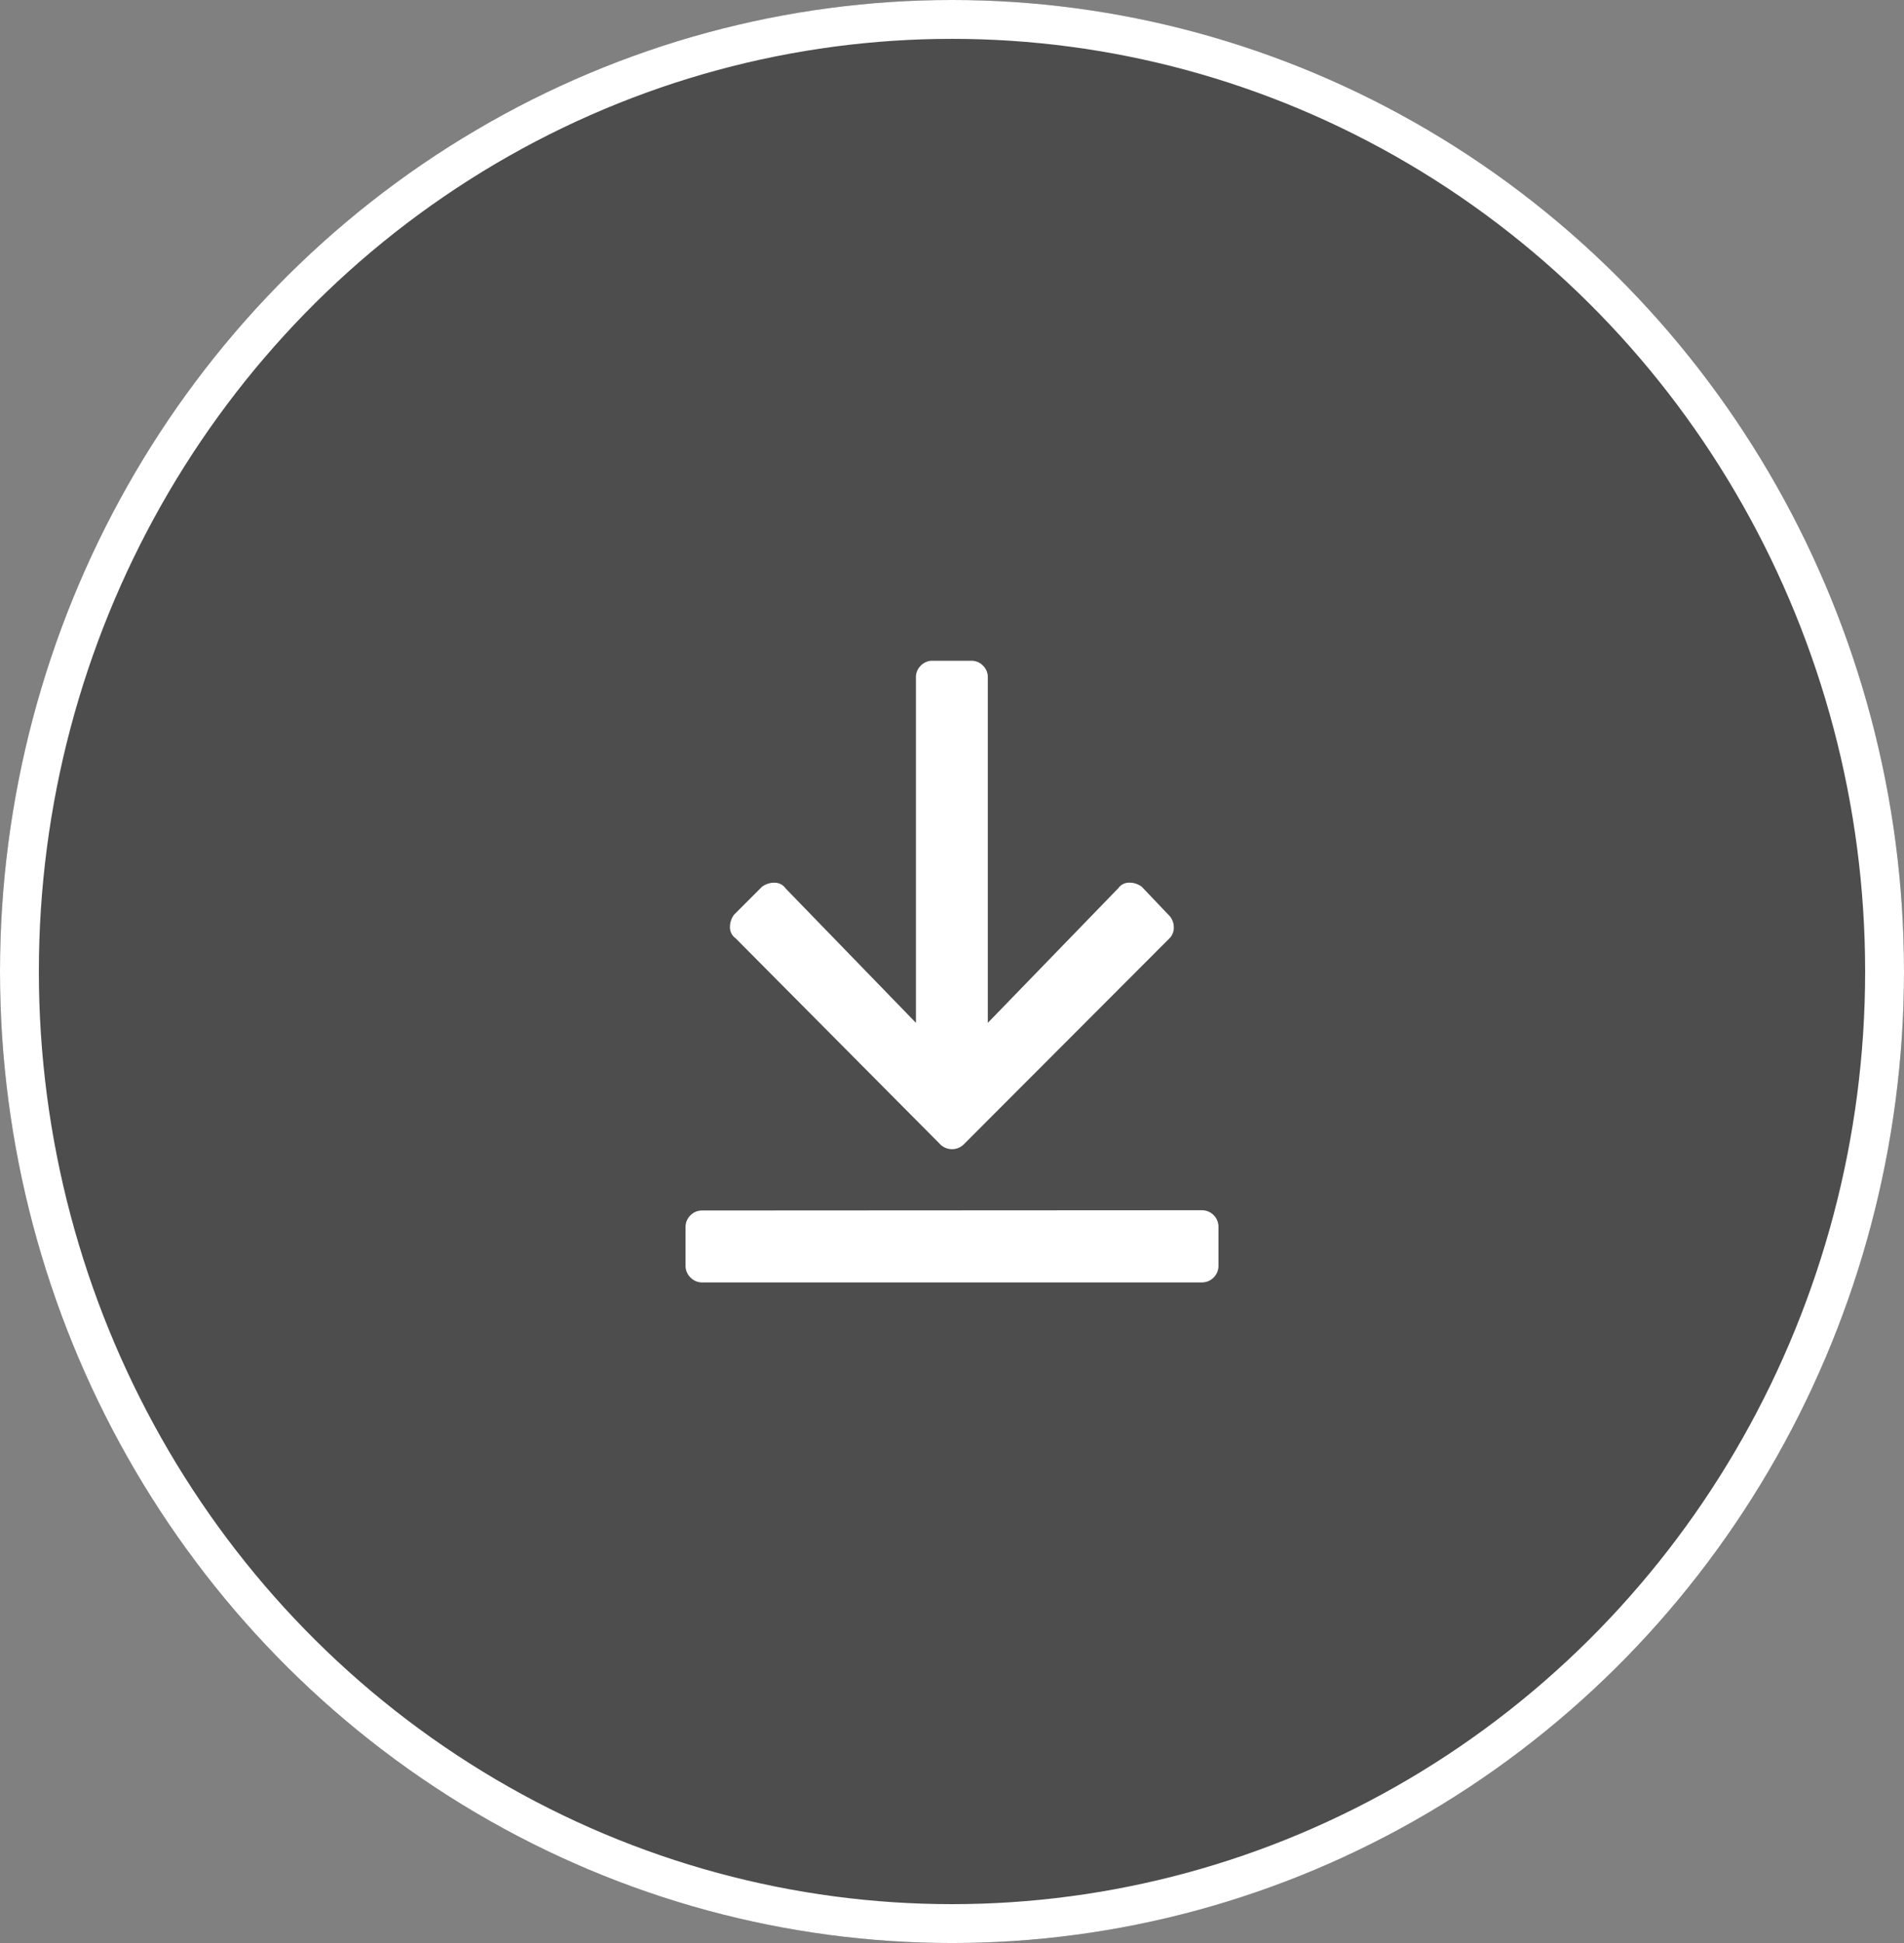 <svg id="Composant_11_7" data-name="Composant 11 – 7" xmlns="http://www.w3.org/2000/svg" width="49" height="50" viewBox="0 0 49 50">
  <rect x="0" y="0" width="49" height="50" fill="#808080" stroke="none"/>
  <g id="Ellipse_1" data-name="Ellipse 1" fill="#4d4d4d" stroke="#fff" stroke-width="1">
    <ellipse cx="24.5" cy="25" rx="24.5" ry="25" stroke="none"/>
    <ellipse cx="24.5" cy="25" rx="24" ry="24.5" fill="none"/>
  </g>
  <path id="Tracé_412" data-name="Tracé 412" d="M7.179,1.054a.433.433,0,0,1-.643,0L1.286-4.232a.339.339,0,0,1-.143-.286.522.522,0,0,1,.107-.321l.714-.714a.522.522,0,0,1,.321-.107.339.339,0,0,1,.286.143L5.929-2.054v-8.893a.413.413,0,0,1,.125-.3.413.413,0,0,1,.3-.125h1a.413.413,0,0,1,.3.125.413.413,0,0,1,.125.3v8.893l3.357-3.464a.339.339,0,0,1,.286-.143.522.522,0,0,1,.321.107l.679.714a.444.444,0,0,1,.143.321.386.386,0,0,1-.107.286Zm6.107,1.714a.427.427,0,0,1,.429.429v1a.427.427,0,0,1-.429.429H.429a.413.413,0,0,1-.3-.125A.413.413,0,0,1,0,4.2v-1a.413.413,0,0,1,.125-.3.413.413,0,0,1,.3-.125Z" transform="translate(17.643 28.375)" fill="#fff"/>
</svg>

